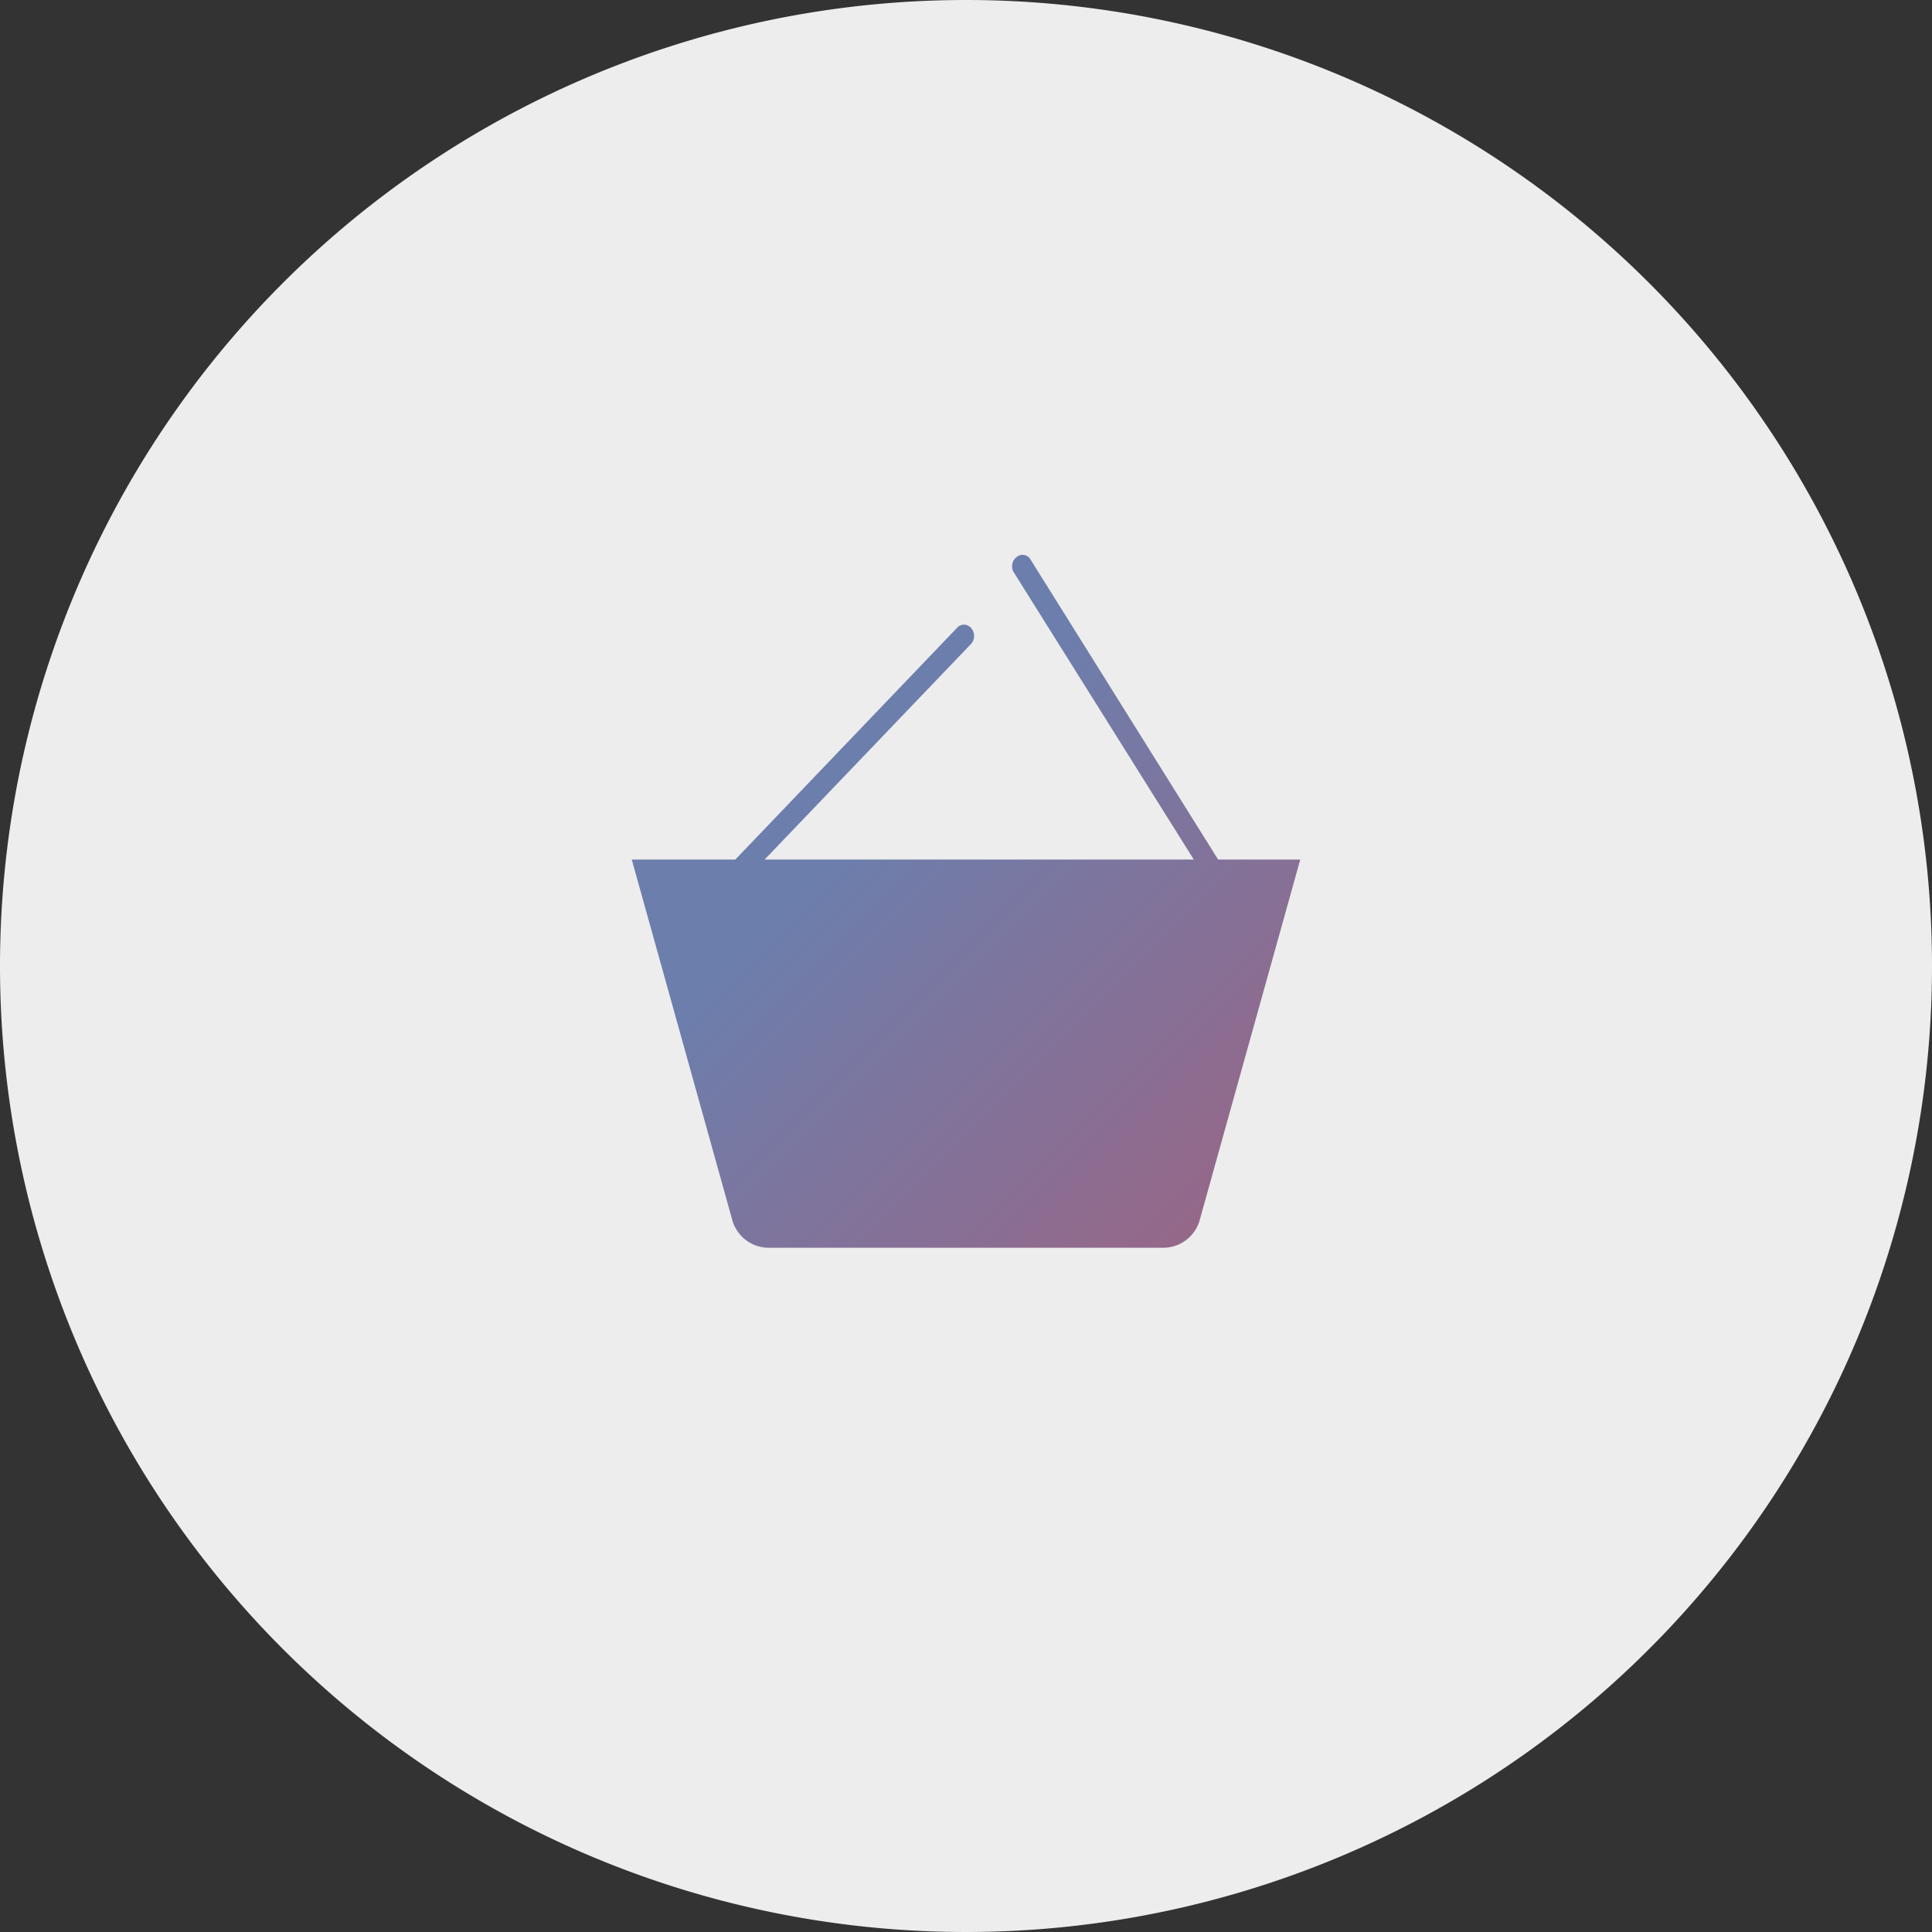 <svg xmlns="http://www.w3.org/2000/svg" xmlns:xlink="http://www.w3.org/1999/xlink" viewBox="0 0 120 120"><rect x="0" y="0" width="120" height="120" fill="#333333" stroke="none"/><defs><style>.cls-1{fill:#ededed;}.cls-2{fill:url(#Leadz_Verlauf_v2);}</style><linearGradient id="Leadz_Verlauf_v2" x1="81.03" y1="81.77" x2="44.77" y2="45.51" gradientUnits="userSpaceOnUse"><stop offset="0" stop-color="#a06280"/><stop offset="0.71" stop-color="#727ba7"/><stop offset="0.79" stop-color="#6c7eac"/></linearGradient></defs><g id="hg"><path class="cls-1" d="M120,60A60,60,0,1,1,60,0h0a60,60,0,0,1,60,60h0"/></g><g id="grafik"><path class="cls-2" d="M74.51,75.8a2.35,2.35,0,0,1-2.25,1.7H47.74a2.35,2.35,0,0,1-2.25-1.7L39.24,53.39h6.43L59.44,39a.57.57,0,0,1,.87,0,.74.74,0,0,1,0,1L47.49,53.39H74.15L63,35.6a.73.73,0,0,1,.14-1,.57.57,0,0,1,.86.14L75.66,53.39h5.1Z"/></g></svg>